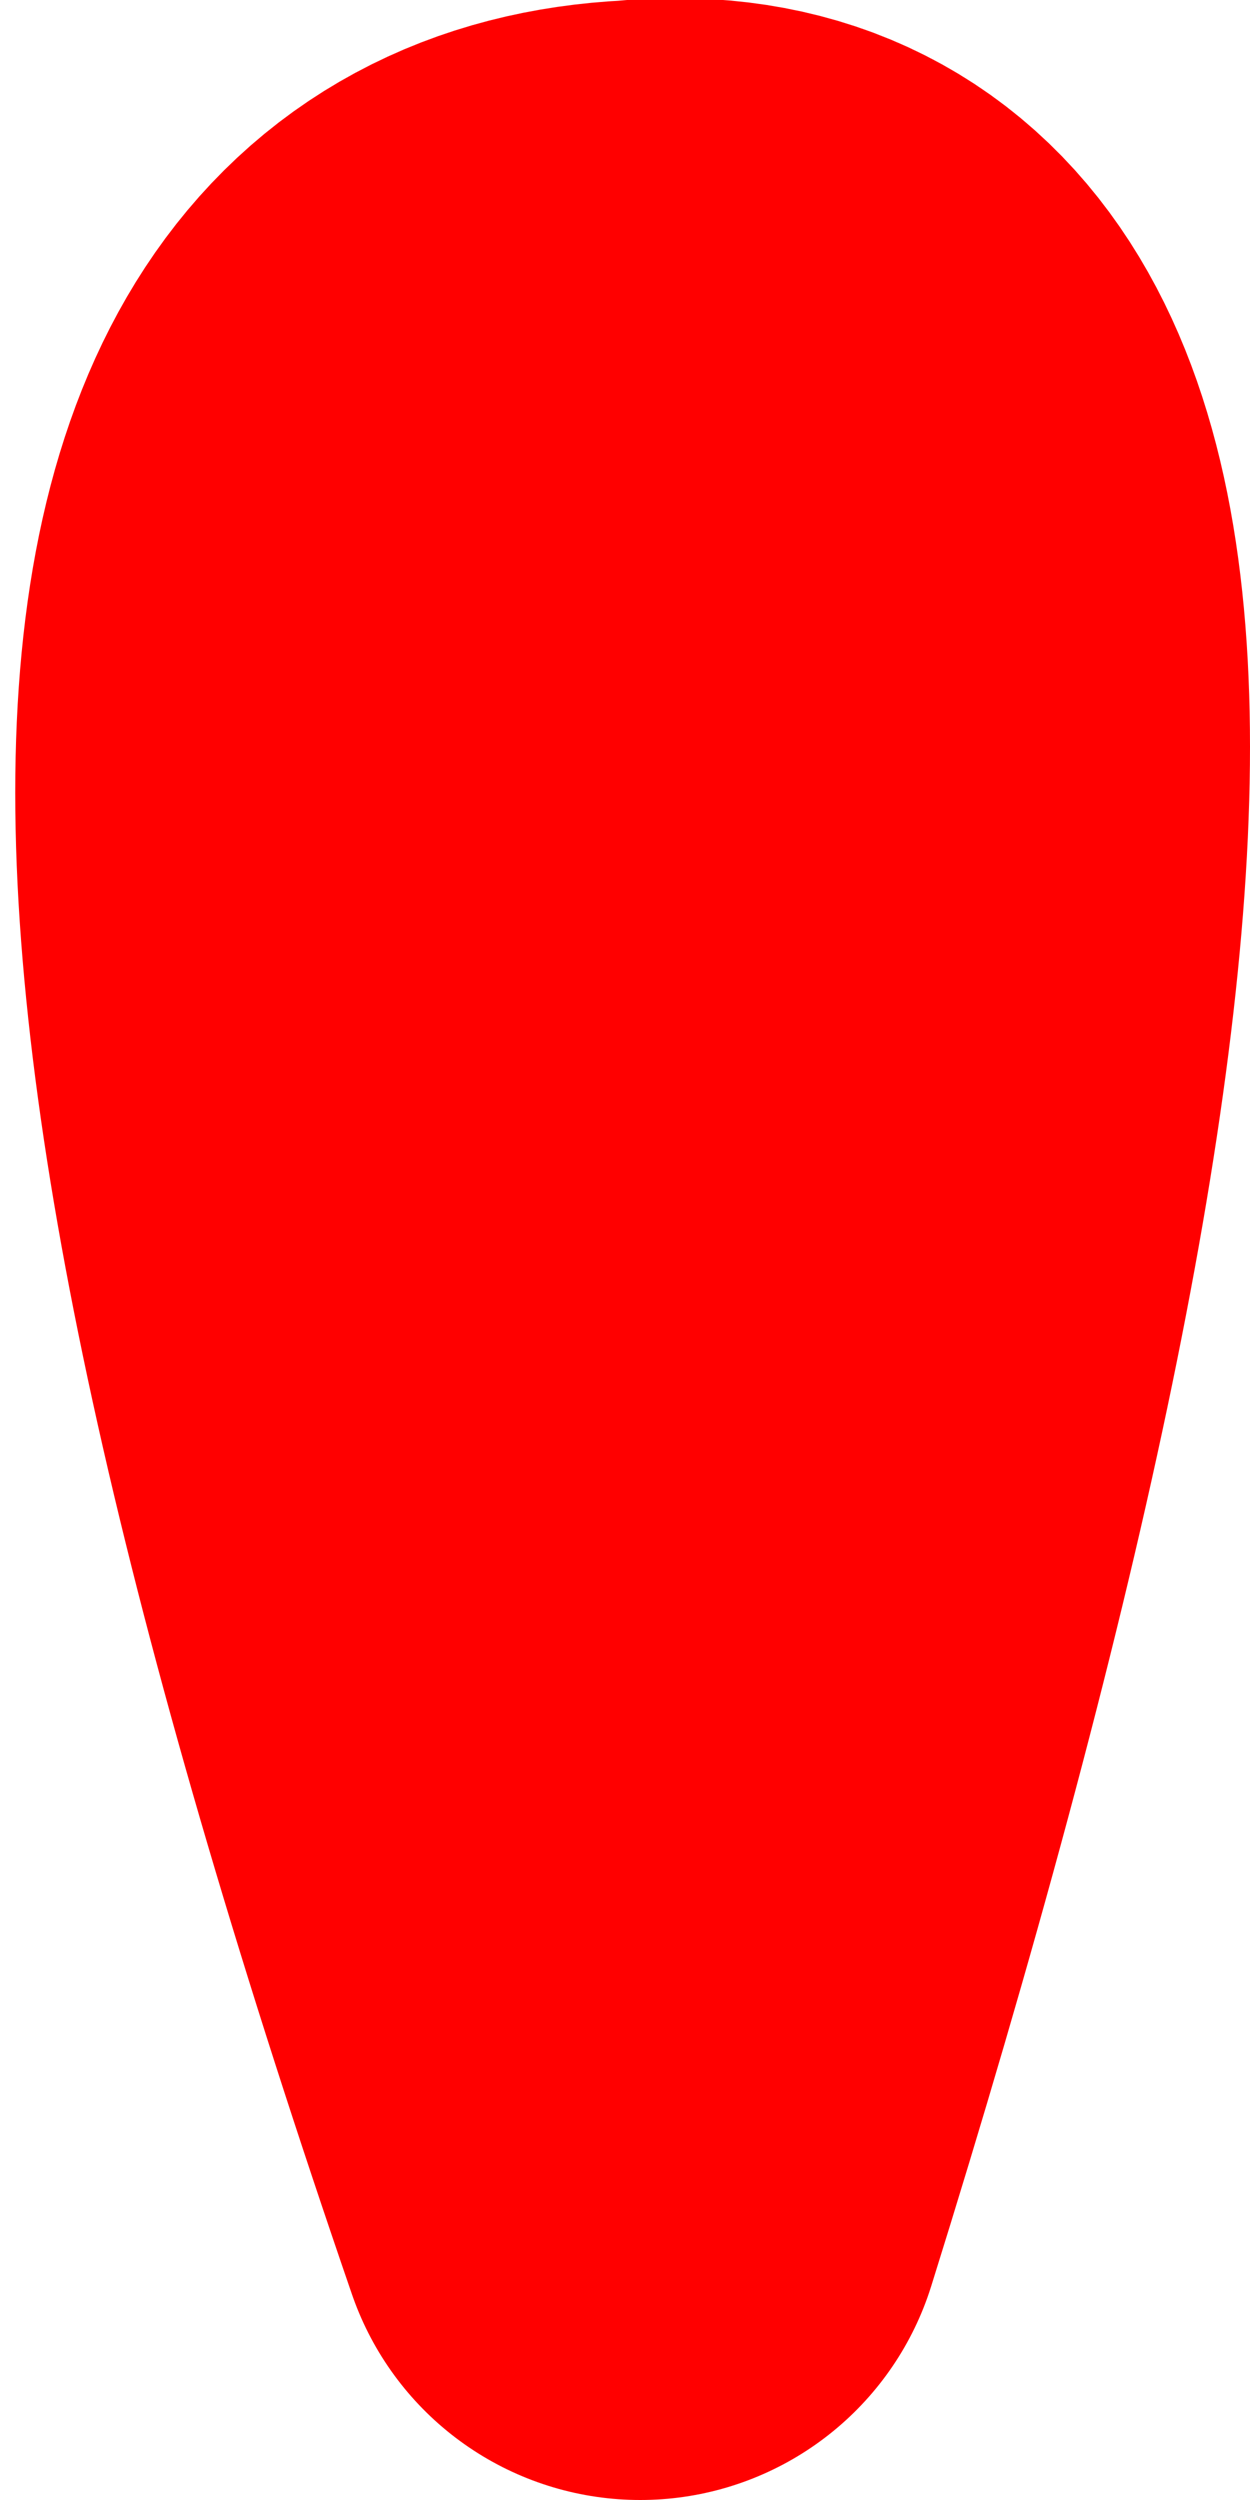<?xml version="1.0" encoding="UTF-8" standalone="no"?>
<svg xmlns:xlink="http://www.w3.org/1999/xlink" height="4.1px" width="2.05px" xmlns="http://www.w3.org/2000/svg">
  <g transform="matrix(1.0, 0.0, 0.0, 1.0, 2.55, 17.8)">
    <path d="M-1.5 -14.2 Q-2.55 -17.25 -1.5 -17.3 -0.5 -17.4 -1.5 -14.2" fill="#ff0000" fill-rule="evenodd" stroke="none"/>
    <path d="M-1.5 -14.2 Q-2.55 -17.25 -1.5 -17.3 -0.5 -17.4 -1.5 -14.2 Z" fill="none" stroke="#ff0000" stroke-linecap="round" stroke-linejoin="round" stroke-width="1.0"/>
  </g>
</svg>
